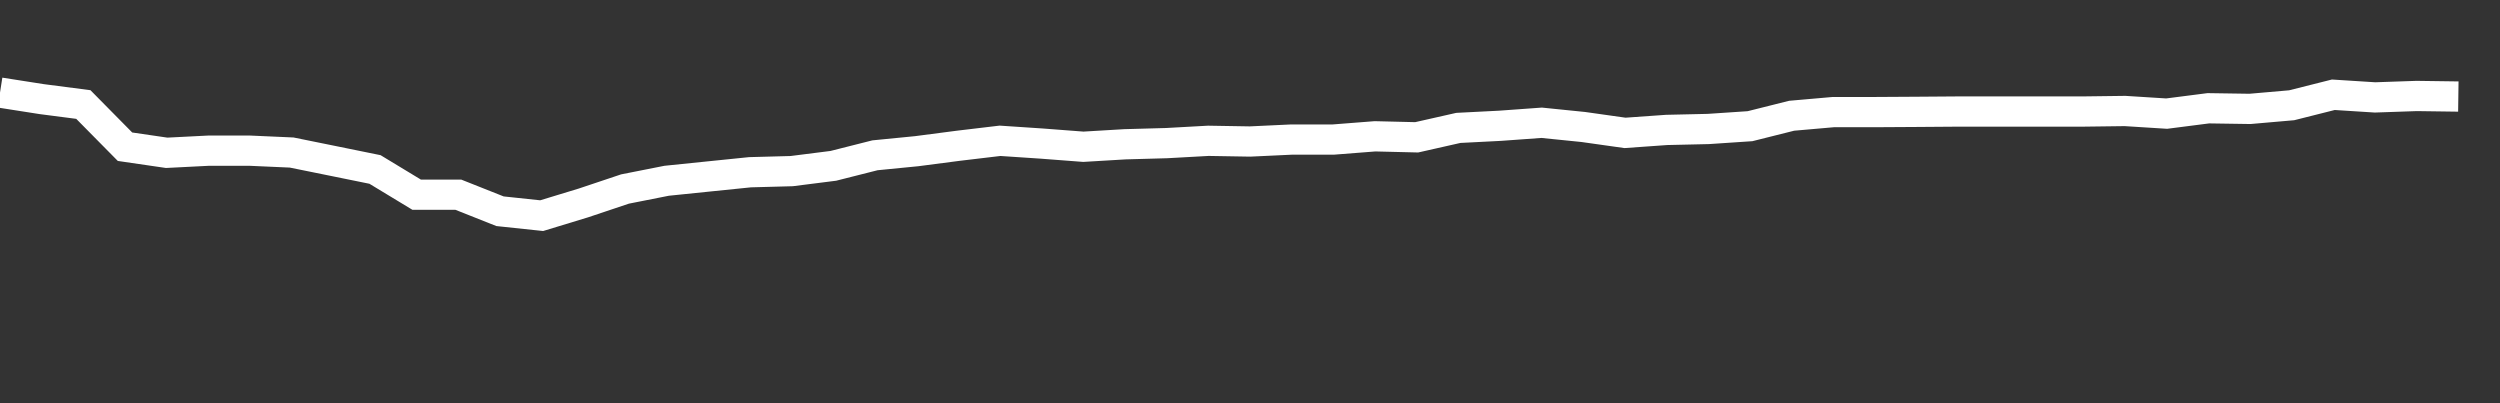 <svg xmlns="http://www.w3.org/2000/svg" width="248" height="40" viewBox="0 0 248 40" shape-rendering="auto"><rect x="0" y="0" width="248" height="40" fill="#333333" stroke="none"/><polyline points="0, 9.184 4.133, 9.832 8.267, 10.368 12.4, 14.554 16.533, 15.158 20.667, 14.948 24.8, 14.948 28.933, 15.131 33.067, 15.97 37.2, 16.811 41.333, 19.314 45.467, 19.314 49.6, 20.955 53.733, 21.393 57.867, 20.134 62, 18.75 66.133, 17.932 70.267, 17.508 74.4, 17.086 78.533, 16.975 82.667, 16.451 86.8, 15.405 90.933, 14.998 95.067, 14.459 99.2, 13.967 103.333, 14.242 107.467, 14.558 111.6, 14.312 115.733, 14.197 119.867, 13.968 124, 14.038 128.133, 13.844 132.267, 13.844 136.4, 13.522 140.533, 13.622 144.667, 12.688 148.8, 12.477 152.933, 12.178 157.067, 12.598 161.2, 13.182 165.333, 12.889 169.467, 12.795 173.6, 12.518 177.733, 11.482 181.867, 11.12 186, 11.12 190.133, 11.095 194.267, 11.064 198.4, 11.064 202.533, 11.064 206.667, 11.064 210.8, 11.011 214.933, 11.271 219.067, 10.74 223.2, 10.802 227.333, 10.442 231.467, 9.4 235.6, 9.663 239.733, 9.521 243.867, 9.578 248" stroke="#fff" stroke-width="3" stroke-opacity="1" fill="none" fill-opacity="0"></polyline></svg>